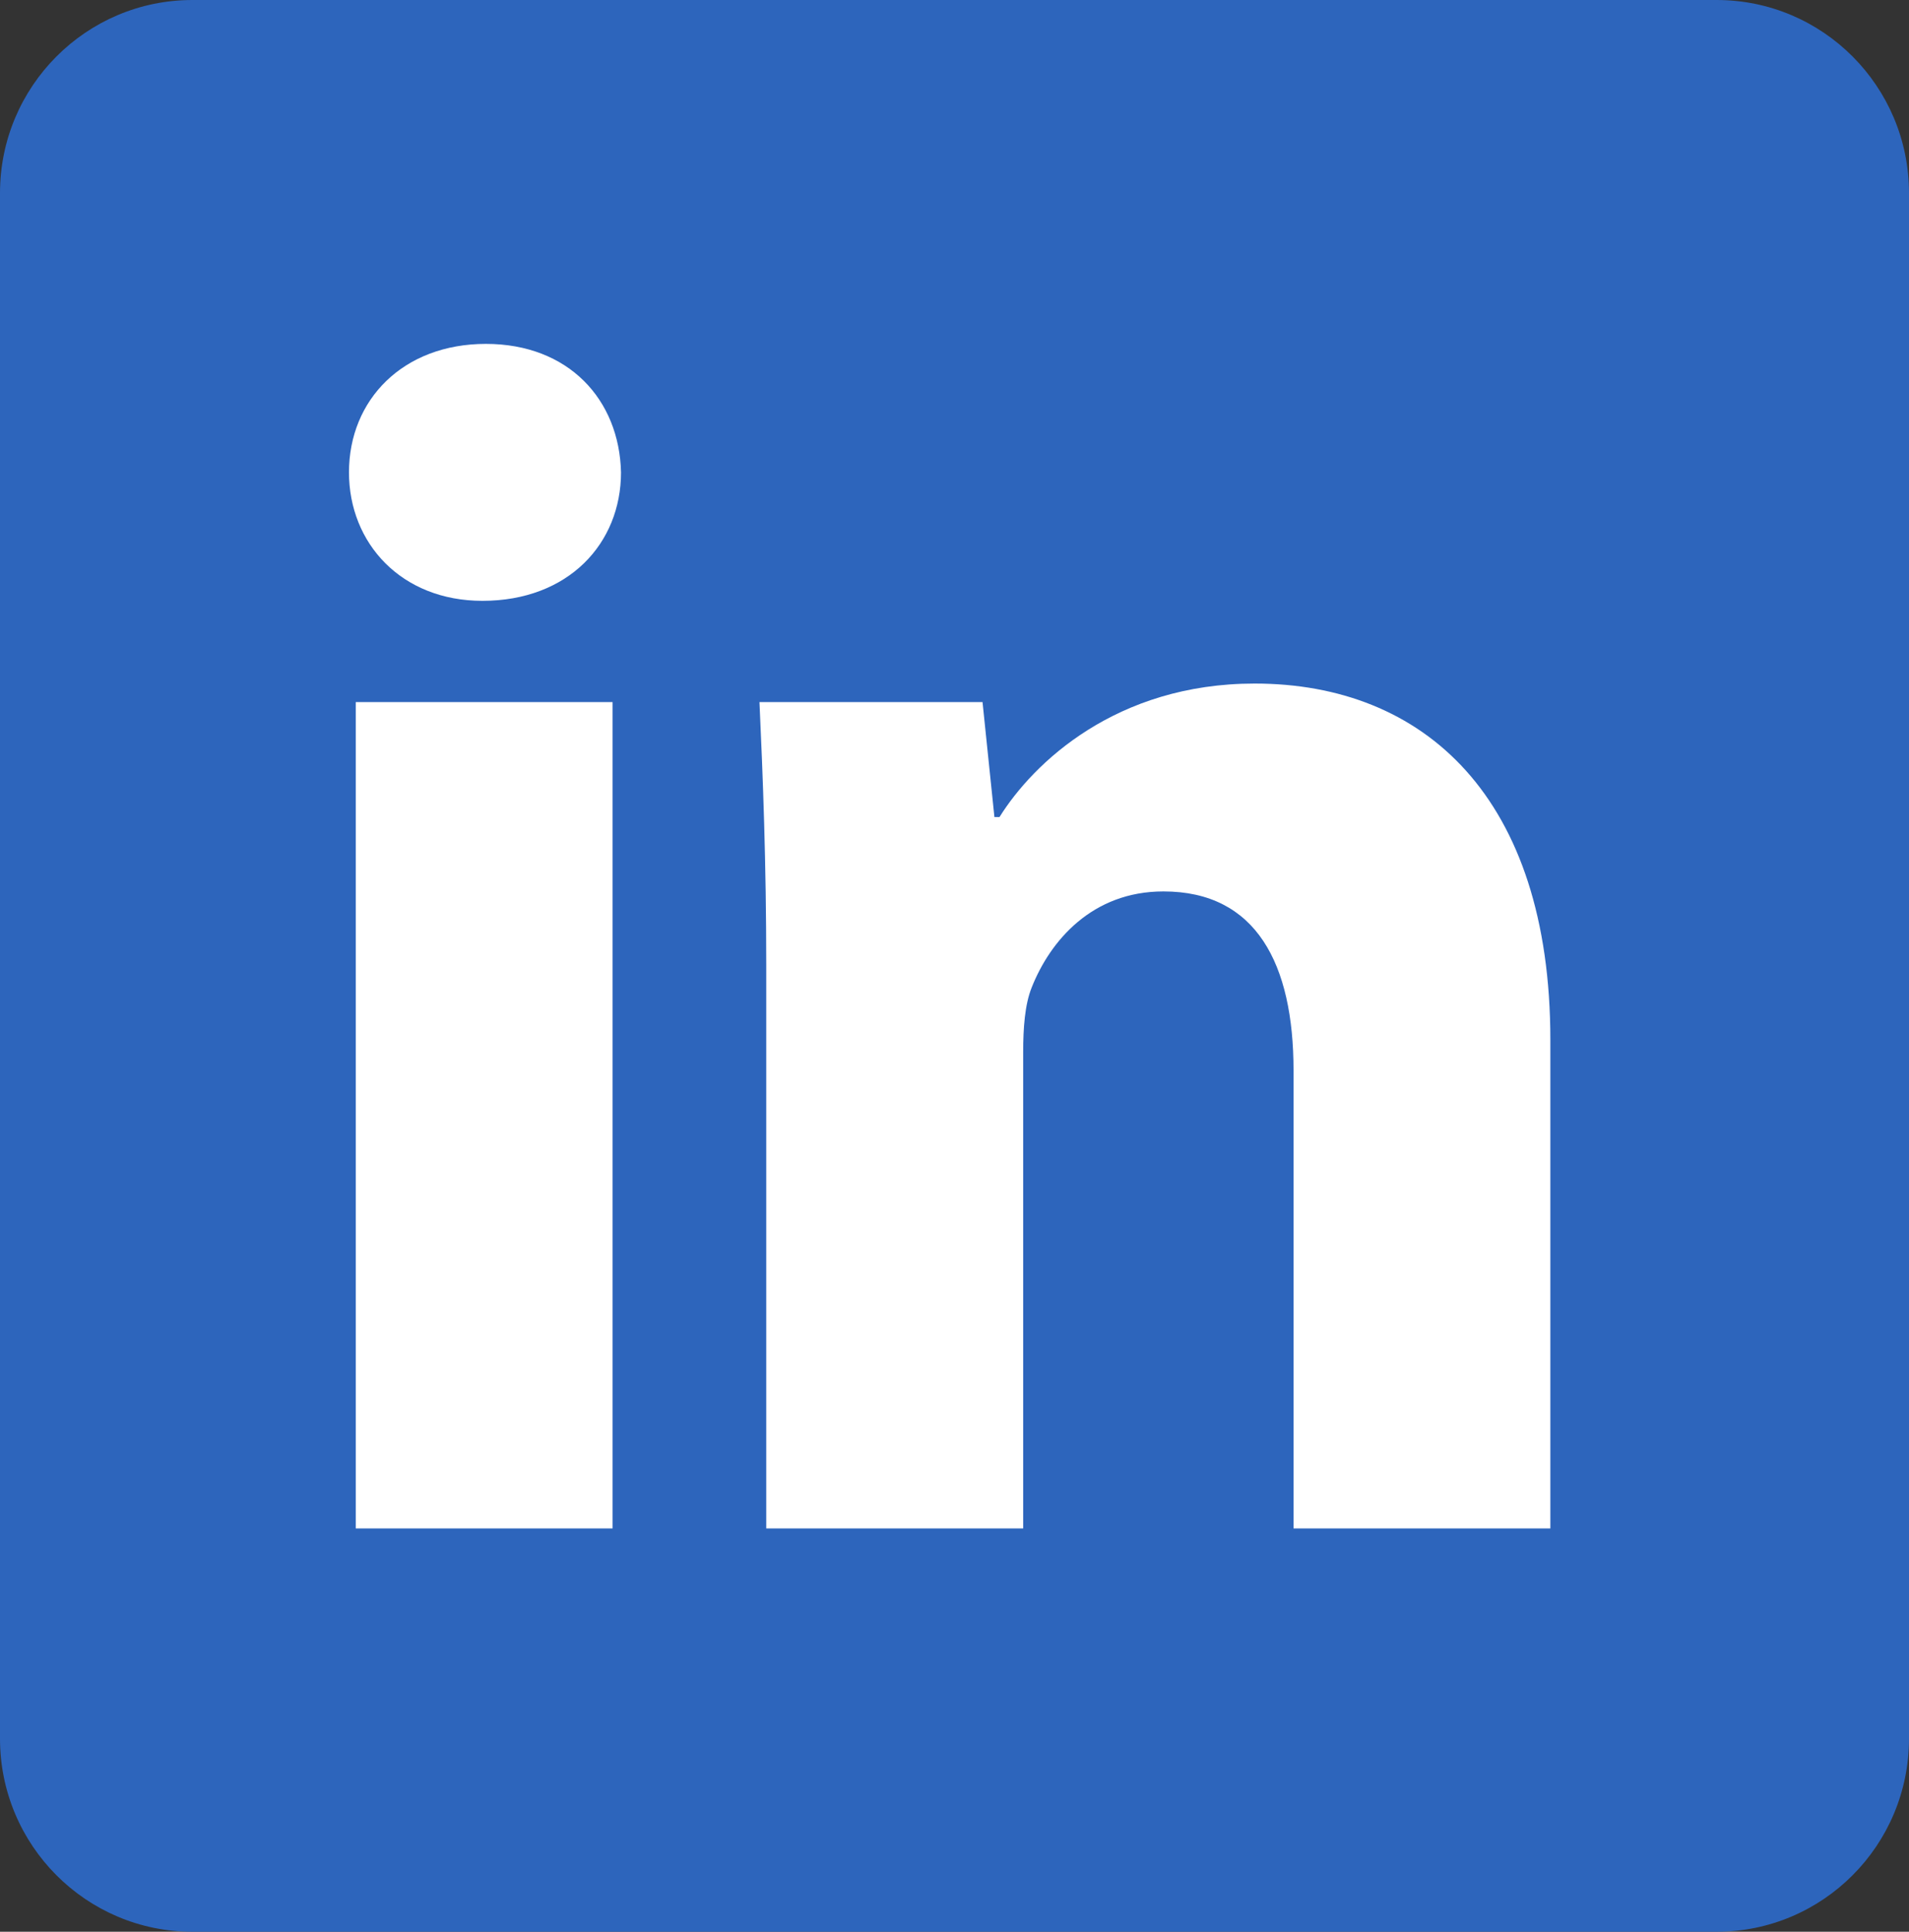 <?xml version="1.0" encoding="utf-8"?>
<!-- Generator: Adobe Illustrator 26.3.1, SVG Export Plug-In . SVG Version: 6.00 Build 0)  -->
<svg version="1.1" id="Layer_1" xmlns="http://www.w3.org/2000/svg" xmlns:xlink="http://www.w3.org/1999/xlink" x="0px" y="0px"
	 viewBox="0 0 171.93 173.97" style="enable-background:new 0 0 171.93 173.97;" xml:space="preserve">
<rect x="0" y="0" width="171.93" height="173.97" fill="#333333" stroke="none"/>
<style type="text/css">
	.st0{fill:#2D65BC;}
	.st1{fill:#FFFFFF;}
</style>
<path class="st0" d="M171.93,156.58c0,9.61-7.76,17.39-17.33,17.39H17.33C7.76,173.97,0,166.18,0,156.58V17.39
	C0,7.79,7.76,0,17.33,0H154.6c9.58,0,17.33,7.79,17.33,17.39V156.58z"/>
<g>
	<path class="st1" d="M55.93,42.54c0,6.39-4.72,11.57-12.48,11.57c-7.3,0-12.02-5.18-12.02-11.57c0-6.54,4.87-11.57,12.33-11.57
		C51.21,30.97,55.78,35.99,55.93,42.54z M32.04,137.65V63.23h23.13v74.42H32.04z"/>
	<path class="st1" d="M69.01,86.97c0-9.28-0.3-17.04-0.61-23.74h20.09l1.07,10.35h0.46c3.04-4.87,10.5-12.02,22.98-12.02
		c15.22,0,26.63,10.2,26.63,32.11v43.98H116.5V96.41c0-9.59-3.35-16.13-11.72-16.13c-6.39,0-10.19,4.41-11.87,8.67
		c-0.61,1.52-0.76,3.65-0.76,5.78v42.92H69.01V86.97z"/>
</g>
</svg>
